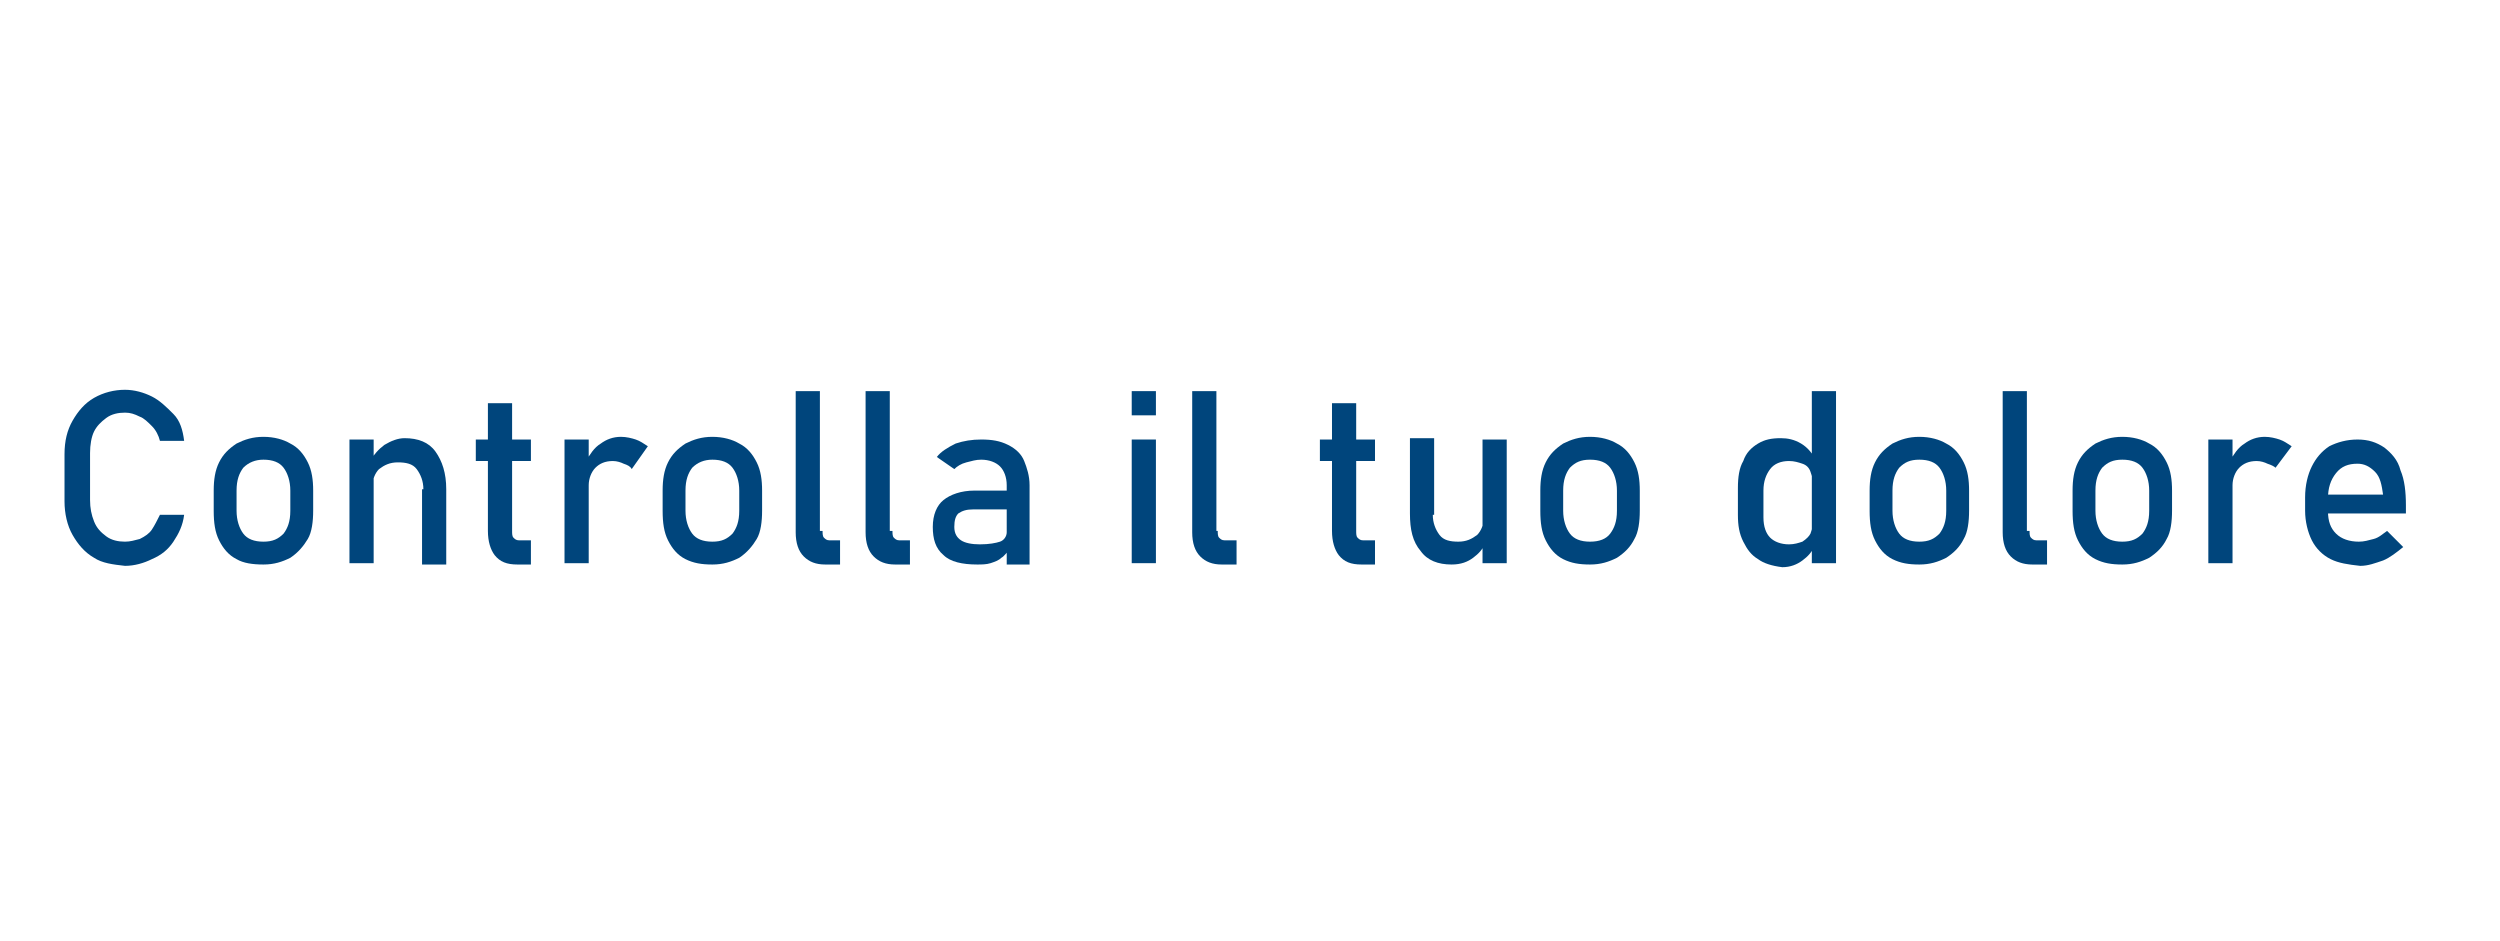 <?xml version="1.0" encoding="utf-8"?>
<!-- Generator: Adobe Illustrator 28.0.0, SVG Export Plug-In . SVG Version: 6.00 Build 0)  -->
<svg version="1.1" id="Ebene_1" xmlns="http://www.w3.org/2000/svg" xmlns:xlink="http://www.w3.org/1999/xlink" x="0px" y="0px"
	 viewBox="0 0 186 70" style="enable-background:new 0 0 186 70;" xml:space="preserve">
<style type="text/css">
	.st0{fill:#00457C;}
</style>
<g>
	<path class="st0" d="M7,41.5c-0.7-0.4-1.2-1-1.6-1.7s-0.6-1.6-0.6-2.5v-3.5c0-1,0.2-1.8,0.6-2.5c0.4-0.7,0.9-1.3,1.6-1.7
		s1.5-0.6,2.3-0.6c0.7,0,1.4,0.2,2,0.5c0.6,0.3,1.1,0.8,1.6,1.3s0.7,1.2,0.8,2h-1.8c-0.1-0.4-0.3-0.8-0.6-1.1s-0.6-0.6-0.9-0.7
		c-0.4-0.2-0.7-0.3-1.1-0.3c-0.5,0-1,0.1-1.4,0.4S7.2,31.7,7,32.1s-0.3,1-0.3,1.6v3.5c0,0.6,0.1,1.1,0.3,1.6
		c0.2,0.5,0.5,0.8,0.9,1.1c0.4,0.3,0.9,0.4,1.4,0.4c0.4,0,0.7-0.1,1.1-0.2c0.4-0.2,0.7-0.4,0.9-0.7s0.4-0.7,0.6-1.1h1.8
		c-0.1,0.8-0.4,1.4-0.8,2s-0.9,1-1.6,1.3c-0.6,0.3-1.3,0.5-2,0.5C8.4,42,7.6,41.9,7,41.5z"/>
	<path class="st0" d="M17.6,41.6c-0.6-0.3-1-0.8-1.3-1.4s-0.4-1.3-0.4-2.2v-1.5c0-0.8,0.1-1.5,0.4-2.1s0.7-1,1.3-1.4
		c0.6-0.3,1.2-0.5,2-0.5c0.8,0,1.5,0.2,2,0.5c0.6,0.3,1,0.8,1.3,1.4s0.4,1.3,0.4,2.1v1.5c0,0.8-0.1,1.6-0.4,2.1s-0.7,1-1.3,1.4
		c-0.6,0.3-1.2,0.5-2,0.5C18.8,42,18.1,41.9,17.6,41.6z M21.1,39.7c0.3-0.4,0.5-0.9,0.5-1.7v-1.5c0-0.7-0.2-1.3-0.5-1.7
		c-0.3-0.4-0.8-0.6-1.5-0.6c-0.6,0-1.1,0.2-1.5,0.6c-0.3,0.4-0.5,0.9-0.5,1.7v1.5c0,0.7,0.2,1.3,0.5,1.7c0.3,0.4,0.8,0.6,1.5,0.6
		C20.3,40.3,20.7,40.1,21.1,39.7z"/>
	<path class="st0" d="M26,32.7h1.8v9.2H26V32.7z M31.5,36.4c0-0.6-0.2-1.1-0.5-1.5c-0.3-0.4-0.8-0.5-1.4-0.5c-0.6,0-1,0.2-1.4,0.5
		c-0.3,0.3-0.5,0.8-0.5,1.3l-0.2-1.8c0.3-0.6,0.7-1,1.1-1.3c0.5-0.3,1-0.5,1.5-0.5c1,0,1.8,0.3,2.3,1c0.5,0.7,0.8,1.6,0.8,2.8v5.6
		h-1.8V36.4z"/>
	<path class="st0" d="M35.4,32.7h4.1v1.6h-4.1V32.7z M36.8,41.3c-0.3-0.4-0.5-1-0.5-1.8v-9.5h1.8v9.5c0,0.2,0,0.4,0.1,0.5
		s0.2,0.2,0.4,0.2h0.9V42h-1C37.7,42,37.2,41.8,36.8,41.3z"/>
	<path class="st0" d="M42,32.7h1.8v9.2H42V32.7z M46.4,34.5c-0.2-0.1-0.5-0.2-0.8-0.2c-0.6,0-1,0.2-1.3,0.5
		c-0.3,0.3-0.5,0.8-0.5,1.3l-0.2-1.8c0.3-0.5,0.6-1,1.1-1.3c0.4-0.3,0.9-0.5,1.5-0.5c0.4,0,0.8,0.1,1.1,0.2c0.3,0.1,0.6,0.3,0.9,0.5
		L47,34.9C46.9,34.7,46.7,34.6,46.4,34.5z"/>
	<path class="st0" d="M51,41.6c-0.6-0.3-1-0.8-1.3-1.4s-0.4-1.3-0.4-2.2v-1.5c0-0.8,0.1-1.5,0.4-2.1s0.7-1,1.3-1.4
		c0.6-0.3,1.2-0.5,2-0.5c0.8,0,1.5,0.2,2,0.5c0.6,0.3,1,0.8,1.3,1.4s0.4,1.3,0.4,2.1v1.5c0,0.8-0.1,1.6-0.4,2.1s-0.7,1-1.3,1.4
		c-0.6,0.3-1.2,0.5-2,0.5C52.2,42,51.6,41.9,51,41.6z M54.5,39.7c0.3-0.4,0.5-0.9,0.5-1.7v-1.5c0-0.7-0.2-1.3-0.5-1.7
		c-0.3-0.4-0.8-0.6-1.5-0.6c-0.6,0-1.1,0.2-1.5,0.6c-0.3,0.4-0.5,0.9-0.5,1.7v1.5c0,0.7,0.2,1.3,0.5,1.7c0.3,0.4,0.8,0.6,1.5,0.6
		C53.7,40.3,54.1,40.1,54.5,39.7z"/>
	<path class="st0" d="M61.2,39.5c0,0.2,0,0.4,0.1,0.5s0.2,0.2,0.4,0.2h0.8V42h-1.1c-0.7,0-1.2-0.2-1.6-0.6s-0.6-1-0.6-1.8V29.1h1.8
		V39.5z"/>
	<path class="st0" d="M66.4,39.5c0,0.2,0,0.4,0.1,0.5s0.2,0.2,0.4,0.2h0.8V42h-1.1c-0.7,0-1.2-0.2-1.6-0.6s-0.6-1-0.6-1.8V29.1h1.8
		V39.5z"/>
	<path class="st0" d="M70.2,41.3c-0.6-0.5-0.8-1.2-0.8-2.1c0-0.9,0.3-1.6,0.8-2s1.3-0.7,2.3-0.7H75l0.1,1.4h-2.7
		c-0.5,0-0.8,0.1-1.1,0.3c-0.2,0.2-0.3,0.5-0.3,1c0,0.5,0.2,0.8,0.5,1c0.3,0.2,0.8,0.3,1.4,0.3c0.7,0,1.2-0.1,1.5-0.2
		c0.3-0.1,0.5-0.4,0.5-0.7l0.2,1.3c-0.2,0.2-0.4,0.5-0.6,0.6c-0.2,0.2-0.5,0.3-0.8,0.4c-0.3,0.1-0.7,0.1-1,0.1
		C71.6,42,70.7,41.8,70.2,41.3z M74.9,36.1c0-0.6-0.2-1.1-0.5-1.4c-0.3-0.3-0.8-0.5-1.4-0.5c-0.4,0-0.7,0.1-1.1,0.2
		c-0.4,0.1-0.7,0.3-0.9,0.5l-1.3-0.9c0.3-0.4,0.8-0.7,1.4-1c0.6-0.2,1.2-0.3,1.9-0.3c0.8,0,1.4,0.1,2,0.4s1,0.7,1.2,1.2
		s0.4,1.1,0.4,1.8v5.9h-1.7V36.1z"/>
	<path class="st0" d="M84.2,29.1H86v1.8h-1.8V29.1z M84.2,32.7H86v9.2h-1.8V32.7z"/>
	<path class="st0" d="M90.6,39.5c0,0.2,0,0.4,0.1,0.5s0.2,0.2,0.4,0.2H92V42h-1.1c-0.7,0-1.2-0.2-1.6-0.6s-0.6-1-0.6-1.8V29.1h1.8
		V39.5z"/>
	<path class="st0" d="M98.2,32.7h4.1v1.6h-4.1V32.7z M99.6,41.3c-0.3-0.4-0.5-1-0.5-1.8v-9.5h1.8v9.5c0,0.2,0,0.4,0.1,0.5
		c0.1,0.1,0.2,0.2,0.4,0.2h0.9V42h-1C100.5,42,100,41.8,99.6,41.3z"/>
	<path class="st0" d="M106.6,38.3c0,0.6,0.2,1.1,0.5,1.5c0.3,0.4,0.8,0.5,1.4,0.5c0.6,0,1-0.2,1.4-0.5c0.3-0.3,0.5-0.8,0.5-1.3
		l0.1,1.9c-0.2,0.5-0.5,0.8-0.9,1.1c-0.4,0.3-0.9,0.5-1.6,0.5c-1,0-1.8-0.3-2.3-1c-0.6-0.7-0.8-1.6-0.8-2.8v-5.6h1.8V38.3z
		 M110.3,32.7h1.8v9.2h-1.8V32.7z"/>
	<path class="st0" d="M116.3,41.6c-0.6-0.3-1-0.8-1.3-1.4c-0.3-0.6-0.4-1.3-0.4-2.2v-1.5c0-0.8,0.1-1.5,0.4-2.1
		c0.3-0.6,0.7-1,1.3-1.4c0.6-0.3,1.2-0.5,2-0.5s1.5,0.2,2,0.5c0.6,0.3,1,0.8,1.3,1.4c0.3,0.6,0.4,1.3,0.4,2.1v1.5
		c0,0.8-0.1,1.6-0.4,2.1c-0.3,0.6-0.7,1-1.3,1.4c-0.6,0.3-1.2,0.5-2,0.5S116.9,41.9,116.3,41.6z M119.8,39.7
		c0.3-0.4,0.5-0.9,0.5-1.7v-1.5c0-0.7-0.2-1.3-0.5-1.7s-0.8-0.6-1.5-0.6s-1.1,0.2-1.5,0.6c-0.3,0.4-0.5,0.9-0.5,1.7v1.5
		c0,0.7,0.2,1.3,0.5,1.7c0.3,0.4,0.8,0.6,1.5,0.6S119.5,40.1,119.8,39.7z"/>
	<path class="st0" d="M130.8,41.6c-0.5-0.3-0.8-0.7-1.1-1.3s-0.4-1.2-0.4-2v-2c0-0.8,0.1-1.5,0.4-2c0.2-0.6,0.6-1,1.1-1.3
		c0.5-0.3,1-0.4,1.7-0.4c0.5,0,1,0.1,1.5,0.4s0.8,0.7,1.1,1.2l-0.2,1.9c0-0.4-0.1-0.7-0.2-1c-0.1-0.3-0.3-0.5-0.6-0.6
		c-0.3-0.1-0.6-0.2-1-0.2c-0.6,0-1.1,0.2-1.4,0.6c-0.3,0.4-0.5,0.9-0.5,1.6v2c0,0.7,0.2,1.2,0.5,1.5s0.8,0.5,1.4,0.5
		c0.4,0,0.7-0.1,1-0.2c0.3-0.2,0.5-0.4,0.6-0.6c0.1-0.3,0.2-0.6,0.2-1l0.1,1.9c-0.2,0.5-0.5,0.8-0.9,1.1c-0.4,0.3-0.9,0.5-1.5,0.5
		C131.8,42.1,131.2,41.9,130.8,41.6z M134.8,29.1h1.8v12.8h-1.8V29.1z"/>
	<path class="st0" d="M140.8,41.6c-0.6-0.3-1-0.8-1.3-1.4c-0.3-0.6-0.4-1.3-0.4-2.2v-1.5c0-0.8,0.1-1.5,0.4-2.1
		c0.3-0.6,0.7-1,1.3-1.4c0.6-0.3,1.2-0.5,2-0.5s1.5,0.2,2,0.5c0.6,0.3,1,0.8,1.3,1.4c0.3,0.6,0.4,1.3,0.4,2.1v1.5
		c0,0.8-0.1,1.6-0.4,2.1c-0.3,0.6-0.7,1-1.3,1.4c-0.6,0.3-1.2,0.5-2,0.5S141.4,41.9,140.8,41.6z M144.3,39.7
		c0.3-0.4,0.5-0.9,0.5-1.7v-1.5c0-0.7-0.2-1.3-0.5-1.7s-0.8-0.6-1.5-0.6s-1.1,0.2-1.5,0.6c-0.3,0.4-0.5,0.9-0.5,1.7v1.5
		c0,0.7,0.2,1.3,0.5,1.7c0.3,0.4,0.8,0.6,1.5,0.6S143.9,40.1,144.3,39.7z"/>
	<path class="st0" d="M151,39.5c0,0.2,0,0.4,0.1,0.5c0.1,0.1,0.2,0.2,0.4,0.2h0.8V42h-1.1c-0.7,0-1.2-0.2-1.6-0.6
		c-0.4-0.4-0.6-1-0.6-1.8V29.1h1.8V39.5z"/>
	<path class="st0" d="M155.9,41.6c-0.6-0.3-1-0.8-1.3-1.4c-0.3-0.6-0.4-1.3-0.4-2.2v-1.5c0-0.8,0.1-1.5,0.4-2.1
		c0.3-0.6,0.7-1,1.3-1.4c0.6-0.3,1.2-0.5,2-0.5s1.5,0.2,2,0.5c0.6,0.3,1,0.8,1.3,1.4c0.3,0.6,0.4,1.3,0.4,2.1v1.5
		c0,0.8-0.1,1.6-0.4,2.1c-0.3,0.6-0.7,1-1.3,1.4c-0.6,0.3-1.2,0.5-2,0.5S156.5,41.9,155.9,41.6z M159.4,39.7
		c0.3-0.4,0.5-0.9,0.5-1.7v-1.5c0-0.7-0.2-1.3-0.5-1.7s-0.8-0.6-1.5-0.6s-1.1,0.2-1.5,0.6c-0.3,0.4-0.5,0.9-0.5,1.7v1.5
		c0,0.7,0.2,1.3,0.5,1.7c0.3,0.4,0.8,0.6,1.5,0.6S159,40.1,159.4,39.7z"/>
	<path class="st0" d="M164.3,32.7h1.8v9.2h-1.8V32.7z M168.7,34.5c-0.2-0.1-0.5-0.2-0.8-0.2c-0.6,0-1,0.2-1.3,0.5
		c-0.3,0.3-0.5,0.8-0.5,1.3l-0.2-1.8c0.3-0.5,0.6-1,1.1-1.3c0.4-0.3,0.9-0.5,1.5-0.5c0.4,0,0.8,0.1,1.1,0.2c0.3,0.1,0.6,0.3,0.9,0.5
		l-1.2,1.6C169.2,34.7,169,34.6,168.7,34.5z"/>
	<path class="st0" d="M173.4,41.6c-0.6-0.3-1.1-0.8-1.4-1.4c-0.3-0.6-0.5-1.4-0.5-2.2v-1c0-0.9,0.2-1.7,0.5-2.3
		c0.3-0.6,0.7-1.1,1.3-1.5c0.6-0.3,1.3-0.5,2.1-0.5c0.8,0,1.4,0.2,2,0.6c0.5,0.4,1,0.9,1.2,1.7c0.3,0.7,0.4,1.6,0.4,2.6v0.6h-6.2
		v-1.4h4.5c-0.1-0.7-0.2-1.3-0.6-1.7s-0.8-0.6-1.3-0.6c-0.7,0-1.2,0.2-1.6,0.7s-0.6,1.1-0.6,1.9V38c0,0.8,0.2,1.3,0.6,1.7
		s1,0.6,1.7,0.6c0.4,0,0.7-0.1,1.1-0.2s0.7-0.4,1-0.6l1.2,1.2c-0.5,0.4-1,0.8-1.5,1c-0.6,0.2-1.1,0.4-1.7,0.4
		C174.7,42,174,41.9,173.4,41.6z"/>
</g>
</svg>
